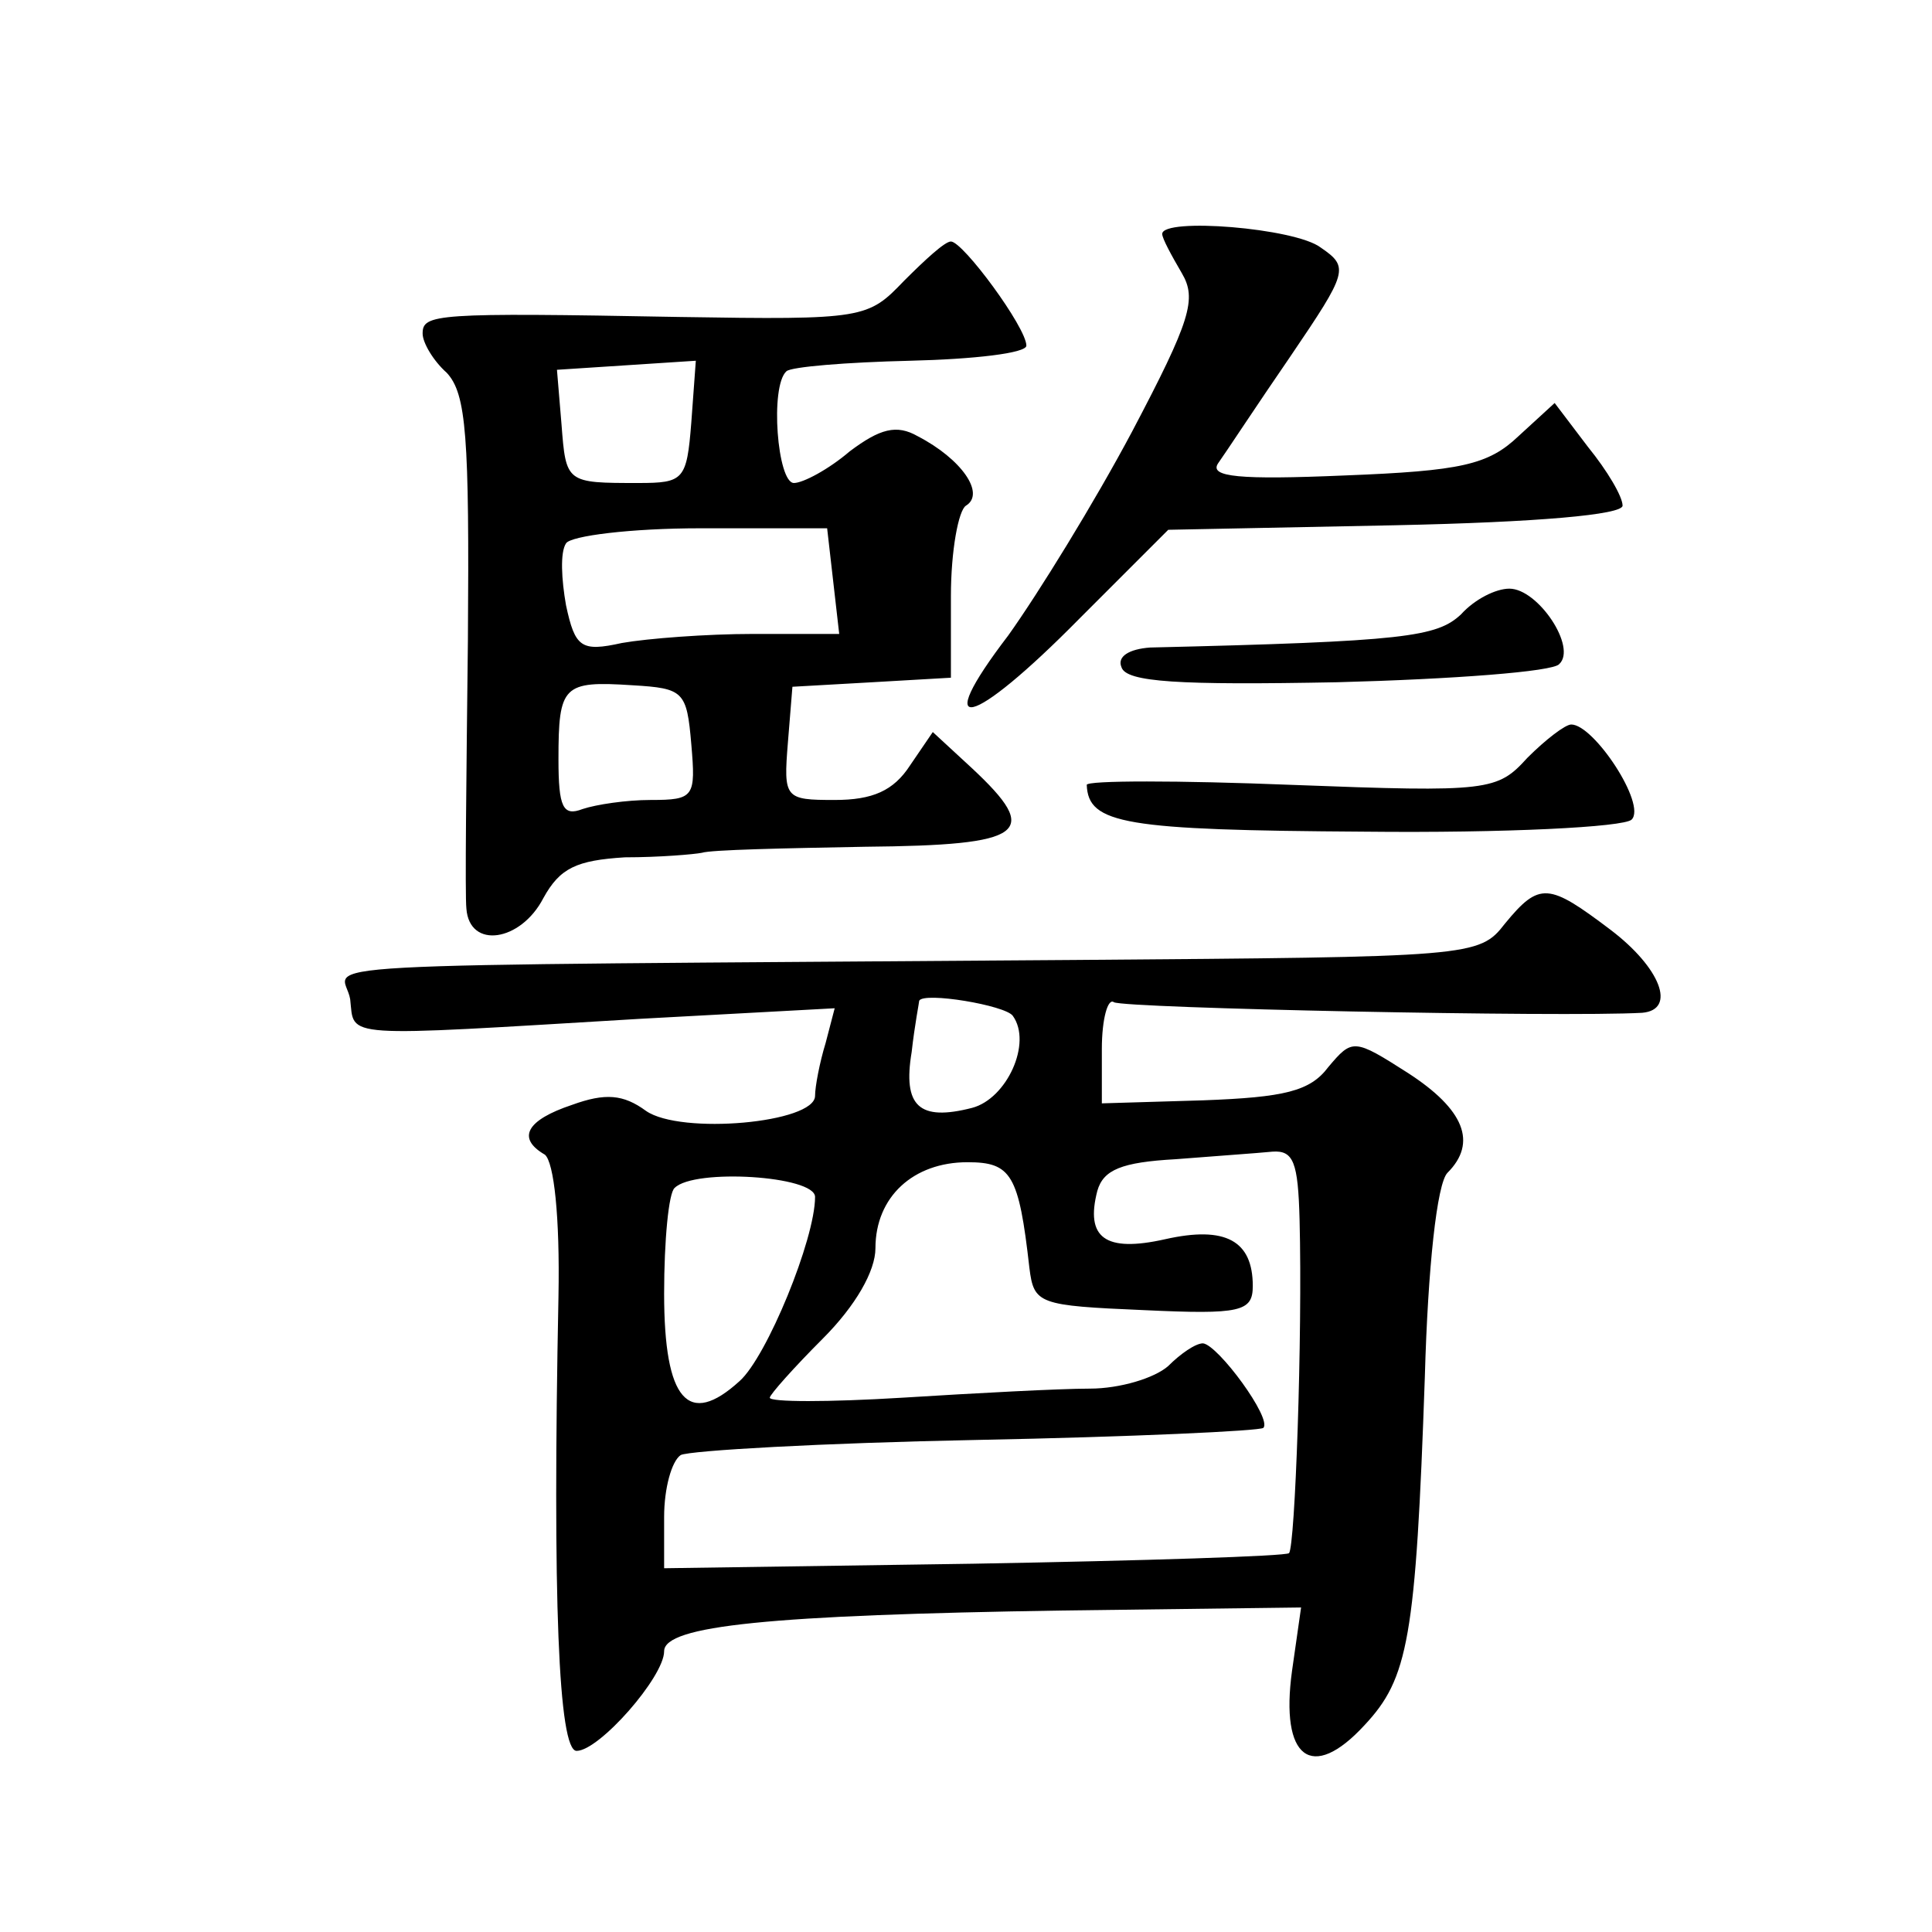 <?xml version="1.0" standalone="no"?>
<!DOCTYPE svg PUBLIC "-//W3C//DTD SVG 20010904//EN"
 "http://www.w3.org/TR/2001/REC-SVG-20010904/DTD/svg10.dtd">
<svg version="1.0" xmlns="http://www.w3.org/2000/svg"
 width="128pt" height="128pt" viewBox="0 0 128 128"
 preserveAspectRatio="xMidYMid meet">
<g transform="translate(0,128) scale(0.1,-0.1)"
fill="#0" stroke="none">
<path d="M770 1125 c0 -3 6 -14 13 -26 10 -17 6 -31 -33 -105 -25 -47 -62 -107
-82 -135 -52 -68 -25 -62 47 11 l59 59 150 3 c95 2 151 7 151 13 0 6 -10 23 -23
39 l-22 29 -24 -22 c-20 -19 -38 -23 -115 -26 -70 -3 -90 -1 -84 8 5 7 26 39 48
71 38 56 39 59 20 72 -17 13 -105 20 -105 9z M599 1094 c-24 -25 -26 -26 -149 -24
-162 3 -170 2 -170 -11 0 -6 7 -18 16 -26 13 -14 15 -42 14 -177 -1 -89 -2 -169
-1 -178 2 -27 36 -22 51 7 11 20 22 25 54 27 23 0 46 2 51 3 6 2 54 3 108 4 107
1 117 9 71 52 l-26 24 -15 -22 c-11 -17 -25 -23 -50 -23 -33 0 -34 1 -31 38 l3
37 53 3 52 3 0 54 c0 30 5 57 10 60 13 8 -3 31 -32 46 -14 8 -25 5 -45 -10 -14
-12 -31 -21 -37 -21 -11 0 -16 64 -5 74 3 3 40 6 82 7 42 1 77 5 77 10 0 12 -42
69 -50 69 -4 0 -17 -12 -31 -26z m-141 -94 c-3 -38 -5 -40 -35 -40 -48 0 -48 0
-51 39 l-3 36 46 3 46 3 -3 -41z m94 -105 l4 -35 -57 0 c-31 0 -70 -3 -87 -6 -27
-6 -31 -3 -37 25 -3 17 -4 35 0 41 3 5 43 10 89 10 l84 0 4 -35z m-94 -108 c3 -35
2 -37 -27 -37 -16 0 -36 -3 -45 -6 -13 -5 -16 1 -16 33 0 49 3 52 49 49 34 -2 36
-4 39 -39z M968 873 c-16 -15 -37 -18 -206 -22 -14 -1 -22 -6 -19 -13 3 -10 38
-12 143 -10 76 2 143 7 147 12 12 11 -14 50 -33 50 -9 0 -23 -7 -32 -17z M1012
778 c-20 -22 -25 -23 -156 -18 -75 3 -136 3 -136 0 1 -26 25 -30 184 -31 93 -1
172 3 177 8 10 10 -25 63 -40 63 -4 0 -17 -10 -29 -22z M997 668 c-17 -22 -22 -22
-285 -24 -540 -4 -484 -1 -480 -26 3 -26 -9 -25 192 -13 l129 7 -6 -23 c-4 -13
-7 -29 -7 -35 0 -18 -89 -26 -112 -10 -15 11 -27 12 -49 4 -30 -10 -37 -22 -18
-33 6 -5 10 -41 9 -94 -4 -200 0 -301 12 -301 15 0 58 49 58 66 0 17 70 24 264
27 l158 2 -6 -42 c-8 -58 13 -74 48 -36 29 31 34 57 40 231 2 72 8 128 15 135 20
20 11 42 -26 66 -36 23 -37 23 -53 4 -12 -16 -29 -20 -83 -22 l-67 -2 0 36 c0 20
4 34 8 31 7 -4 297 -10 350 -7 23 2 12 30 -21 55 -41 31 -47 32 -70 4z m-326 -61
c13 -18 -4 -55 -27 -61 -35 -9 -46 1 -40 37 2 18 5 33 5 34 3 6 57 -3 62 -10z m190
-135 c2 -78 -3 -217 -7 -221 -2 -2 -96 -5 -209 -7 l-205 -3 0 34 c0 19 5 37 11
41 6 3 94 8 196 10 103 2 188 6 190 8 6 6 -30 55 -40 56 -5 0 -15 -7 -23 -15 -9
-8 -32 -15 -52 -15 -20 0 -76 -3 -124 -6 -49 -3 -88 -3 -88 0 0 2 16 20 35 39 22
22 35 45 35 60 0 34 25 57 61 57 29 0 34 -8 41 -70 3 -24 6 -25 76 -28 64 -3 72
-1 72 16 0 30 -18 40 -58 31 -40 -9 -53 1 -45 32 4 14 16 19 52 21 25 2 54 4 64
5 14 1 17 -7 18 -45z m-321 15 c0 -28 -32 -106 -50 -122 -34 -31 -50 -13 -50 58
0 35 3 67 7 70 13 13 93 8 93 -6z"/>
</g>
</svg>
